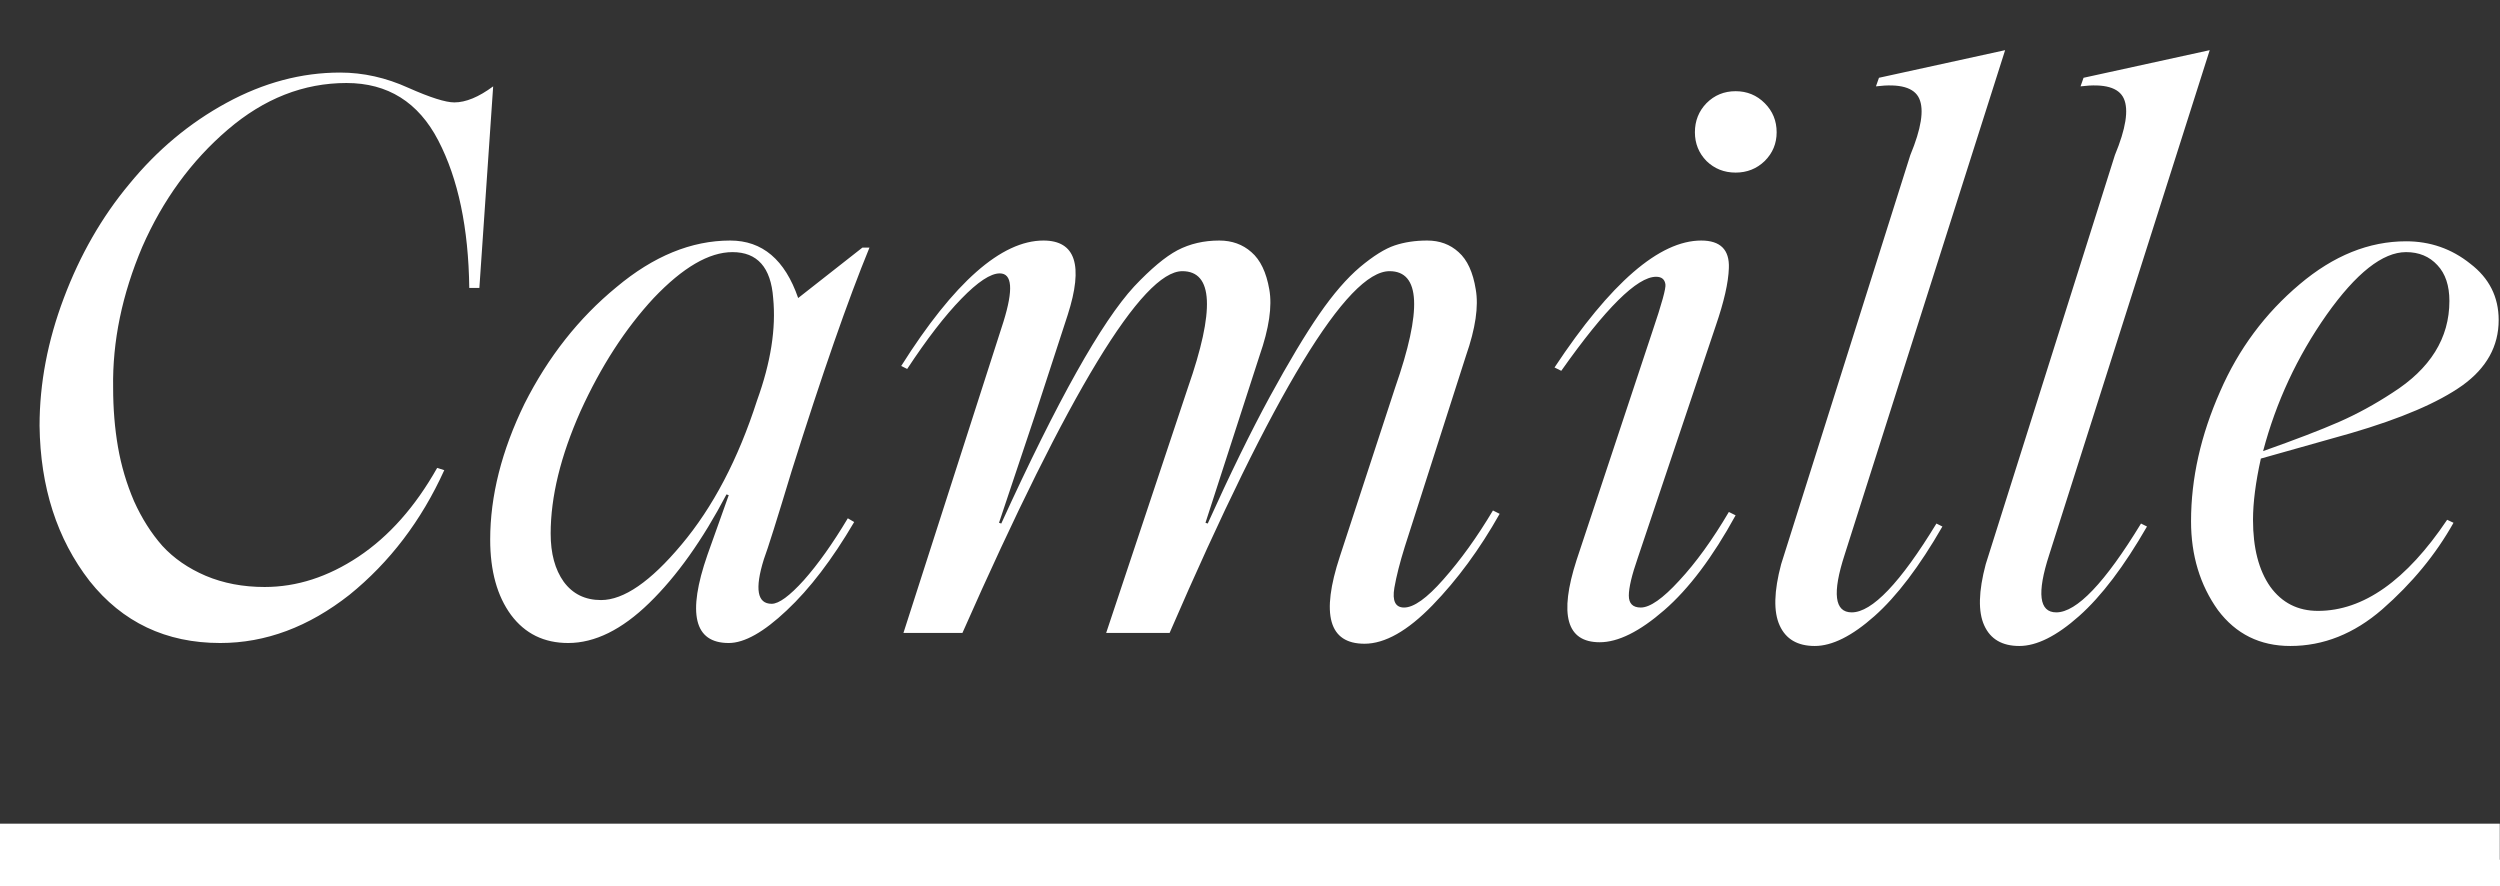 <svg width="79" height="28" viewBox="0 0 79 28" fill="none" xmlns="http://www.w3.org/2000/svg">
<rect x="0" y="0" width="79" height="28" fill="#333333" stroke="none"/>
<path d="M6.96 20.319C5.246 20.319 3.869 19.666 2.831 18.36C1.801 17.031 1.274 15.395 1.25 13.453C1.25 12.116 1.506 10.771 2.017 9.418C2.529 8.057 3.217 6.858 4.082 5.82C4.963 4.742 5.989 3.885 7.161 3.248C8.333 2.611 9.528 2.293 10.747 2.293C11.479 2.293 12.198 2.454 12.906 2.776C13.598 3.083 14.082 3.236 14.357 3.236C14.719 3.236 15.128 3.067 15.584 2.729L15.148 9.099H14.829C14.805 7.204 14.479 5.651 13.85 4.44C13.221 3.228 12.253 2.623 10.948 2.623C9.595 2.623 8.344 3.114 7.196 4.098C6.048 5.081 5.147 6.315 4.495 7.802C3.858 9.304 3.551 10.787 3.575 12.249C3.575 12.91 3.626 13.535 3.728 14.125C3.83 14.715 3.999 15.285 4.235 15.836C4.479 16.378 4.778 16.85 5.132 17.251C5.494 17.645 5.95 17.959 6.5 18.195C7.059 18.431 7.68 18.549 8.364 18.549C9.379 18.549 10.366 18.23 11.325 17.593C12.293 16.948 13.122 16.013 13.814 14.786L14.039 14.857C13.315 16.453 12.316 17.766 11.042 18.797C9.752 19.811 8.392 20.319 6.96 20.319ZM24.385 19.08C24.613 19.08 24.951 18.832 25.399 18.337C25.847 17.833 26.311 17.18 26.791 16.378L26.992 16.496C26.3 17.676 25.588 18.608 24.857 19.292C24.133 19.976 23.523 20.319 23.028 20.319C21.935 20.319 21.711 19.39 22.355 17.534L23.028 15.647L22.957 15.623C22.202 17.062 21.388 18.207 20.515 19.056C19.65 19.898 18.797 20.319 17.955 20.319C17.192 20.319 16.591 20.024 16.15 19.434C15.71 18.836 15.49 18.042 15.49 17.051C15.49 15.674 15.851 14.243 16.575 12.757C17.322 11.278 18.289 10.051 19.477 9.076C20.649 8.093 21.848 7.601 23.075 7.601C24.09 7.601 24.805 8.207 25.222 9.418L27.251 7.825H27.475C26.799 9.469 25.977 11.829 25.01 14.904C24.554 16.414 24.263 17.338 24.137 17.676C23.846 18.612 23.928 19.08 24.385 19.08ZM18.993 18.962C19.709 18.962 20.555 18.38 21.53 17.216C22.529 16.028 23.327 14.507 23.924 12.65C24.357 11.455 24.526 10.377 24.432 9.418C24.361 8.451 23.932 7.967 23.146 7.967C22.407 7.967 21.577 8.451 20.657 9.418C19.76 10.385 18.989 11.577 18.345 12.992C17.715 14.408 17.401 15.698 17.401 16.862C17.401 17.491 17.538 17.998 17.814 18.384C18.097 18.769 18.49 18.962 18.993 18.962ZM28.549 20L31.711 10.161C32.025 9.147 31.986 8.639 31.593 8.639C31.302 8.639 30.897 8.907 30.378 9.442C29.858 9.976 29.288 10.716 28.667 11.659L28.478 11.565C30.145 8.923 31.644 7.601 32.973 7.601C33.987 7.601 34.243 8.384 33.74 9.949L32.702 13.134L31.569 16.52L31.64 16.544C33.409 12.666 34.809 10.169 35.84 9.052C36.367 8.494 36.823 8.112 37.208 7.908C37.601 7.703 38.042 7.601 38.529 7.601C38.93 7.601 39.269 7.723 39.544 7.967C39.827 8.211 40.016 8.604 40.11 9.147C40.205 9.681 40.102 10.377 39.803 11.235L38.093 16.52L38.164 16.544C38.871 14.978 39.524 13.645 40.122 12.544C40.727 11.435 41.251 10.562 41.691 9.925C42.131 9.288 42.56 8.793 42.977 8.439C43.401 8.085 43.767 7.857 44.074 7.755C44.381 7.652 44.723 7.601 45.1 7.601C45.493 7.601 45.824 7.723 46.091 7.967C46.367 8.211 46.547 8.604 46.634 9.147C46.728 9.681 46.626 10.377 46.327 11.235L44.392 17.275C44.235 17.778 44.125 18.211 44.062 18.573C43.991 18.989 44.094 19.198 44.369 19.198C44.676 19.198 45.089 18.903 45.608 18.313C46.158 17.692 46.681 16.964 47.177 16.131L47.389 16.237C46.76 17.354 46.052 18.317 45.266 19.127C44.479 19.937 43.763 20.342 43.118 20.342C41.994 20.342 41.734 19.422 42.34 17.582L44.086 12.249C44.943 9.796 44.884 8.569 43.909 8.569C42.572 8.569 40.256 12.379 36.96 20H34.955L37.538 12.249C38.396 9.796 38.337 8.569 37.361 8.569C36.095 8.569 33.779 12.379 30.413 20H28.549ZM55.765 5.088C55.513 5.332 55.206 5.454 54.845 5.454C54.483 5.454 54.176 5.332 53.925 5.088C53.681 4.837 53.559 4.534 53.559 4.18C53.559 3.818 53.681 3.512 53.925 3.26C54.176 3.008 54.483 2.882 54.845 2.882C55.206 2.882 55.513 3.008 55.765 3.26C56.017 3.512 56.142 3.818 56.142 4.18C56.142 4.534 56.017 4.837 55.765 5.088ZM49.123 11.612C50.893 8.938 52.438 7.601 53.759 7.601C54.365 7.601 54.656 7.892 54.632 8.474C54.617 8.93 54.479 9.536 54.219 10.291L51.754 17.629C51.565 18.172 51.471 18.569 51.471 18.82C51.471 19.072 51.597 19.198 51.848 19.198C52.139 19.198 52.544 18.915 53.063 18.348C53.59 17.782 54.113 17.059 54.632 16.178L54.845 16.284C54.121 17.605 53.37 18.604 52.591 19.28C51.813 19.957 51.133 20.295 50.551 20.295C49.505 20.295 49.261 19.43 49.819 17.7L52.214 10.48C52.513 9.599 52.65 9.099 52.627 8.982C52.603 8.824 52.505 8.746 52.332 8.746C51.734 8.746 50.735 9.737 49.336 11.718L49.123 11.612ZM57.346 20.413C56.803 20.413 56.433 20.197 56.237 19.764C56.04 19.331 56.056 18.687 56.284 17.829L60.366 4.9C60.712 4.066 60.806 3.472 60.649 3.118C60.492 2.764 60.035 2.635 59.28 2.729L59.375 2.458L63.362 1.585L58.289 17.534C57.896 18.746 57.971 19.351 58.514 19.351C59.158 19.351 60.051 18.415 61.191 16.544L61.38 16.638C60.657 17.896 59.941 18.84 59.233 19.469C58.525 20.098 57.896 20.413 57.346 20.413ZM63.81 20.413C63.268 20.413 62.898 20.197 62.702 19.764C62.505 19.331 62.521 18.687 62.749 17.829L66.831 4.9C67.177 4.066 67.271 3.472 67.114 3.118C66.956 2.764 66.5 2.635 65.745 2.729L65.84 2.458L69.827 1.585L64.754 17.534C64.361 18.746 64.436 19.351 64.978 19.351C65.623 19.351 66.516 18.415 67.656 16.544L67.845 16.638C67.121 17.896 66.406 18.84 65.698 19.469C64.99 20.098 64.361 20.413 63.81 20.413ZM74.286 13.689L71.443 14.491C71.278 15.238 71.195 15.883 71.195 16.425C71.195 17.314 71.376 18.018 71.738 18.537C72.108 19.048 72.611 19.304 73.248 19.304C74.68 19.304 76.04 18.345 77.33 16.425L77.531 16.52C76.972 17.519 76.221 18.431 75.277 19.257C74.388 20.027 73.421 20.413 72.375 20.413C71.416 20.413 70.653 20.035 70.087 19.28C69.52 18.486 69.237 17.55 69.237 16.473C69.237 15.12 69.544 13.752 70.157 12.367C70.739 11.03 71.577 9.902 72.67 8.982C73.74 8.077 74.86 7.625 76.032 7.625C76.795 7.625 77.472 7.861 78.061 8.333C78.659 8.789 78.958 9.383 78.958 10.114C78.958 10.94 78.576 11.628 77.814 12.178C77.051 12.721 75.875 13.225 74.286 13.689ZM76.032 7.967C75.293 7.967 74.455 8.628 73.519 9.949C72.591 11.27 71.923 12.706 71.514 14.255C72.536 13.893 73.335 13.586 73.909 13.335C74.483 13.083 75.045 12.776 75.596 12.415C76.799 11.652 77.401 10.684 77.401 9.512C77.401 9.025 77.275 8.647 77.023 8.38C76.772 8.105 76.441 7.967 76.032 7.967Z" fill="white"/>
<path d="M0 26.028H78.993V27.232H0V26.028Z" fill="white"/>
<a href="https://drive.google.com/file/d/1ZqHhf_Leih8T3g9CRlOiS-uO4m9iP665/view?usp=drive_link">
<rect fill="black" fill-opacity="0" y="-0.08" width="78.993" height="28.16"/>
</a>
<path d="M79 27.166H0V28.834H79V27.166Z" fill="white" mask="url(#path-1-inside-1_382_5259)"/>
</svg>
